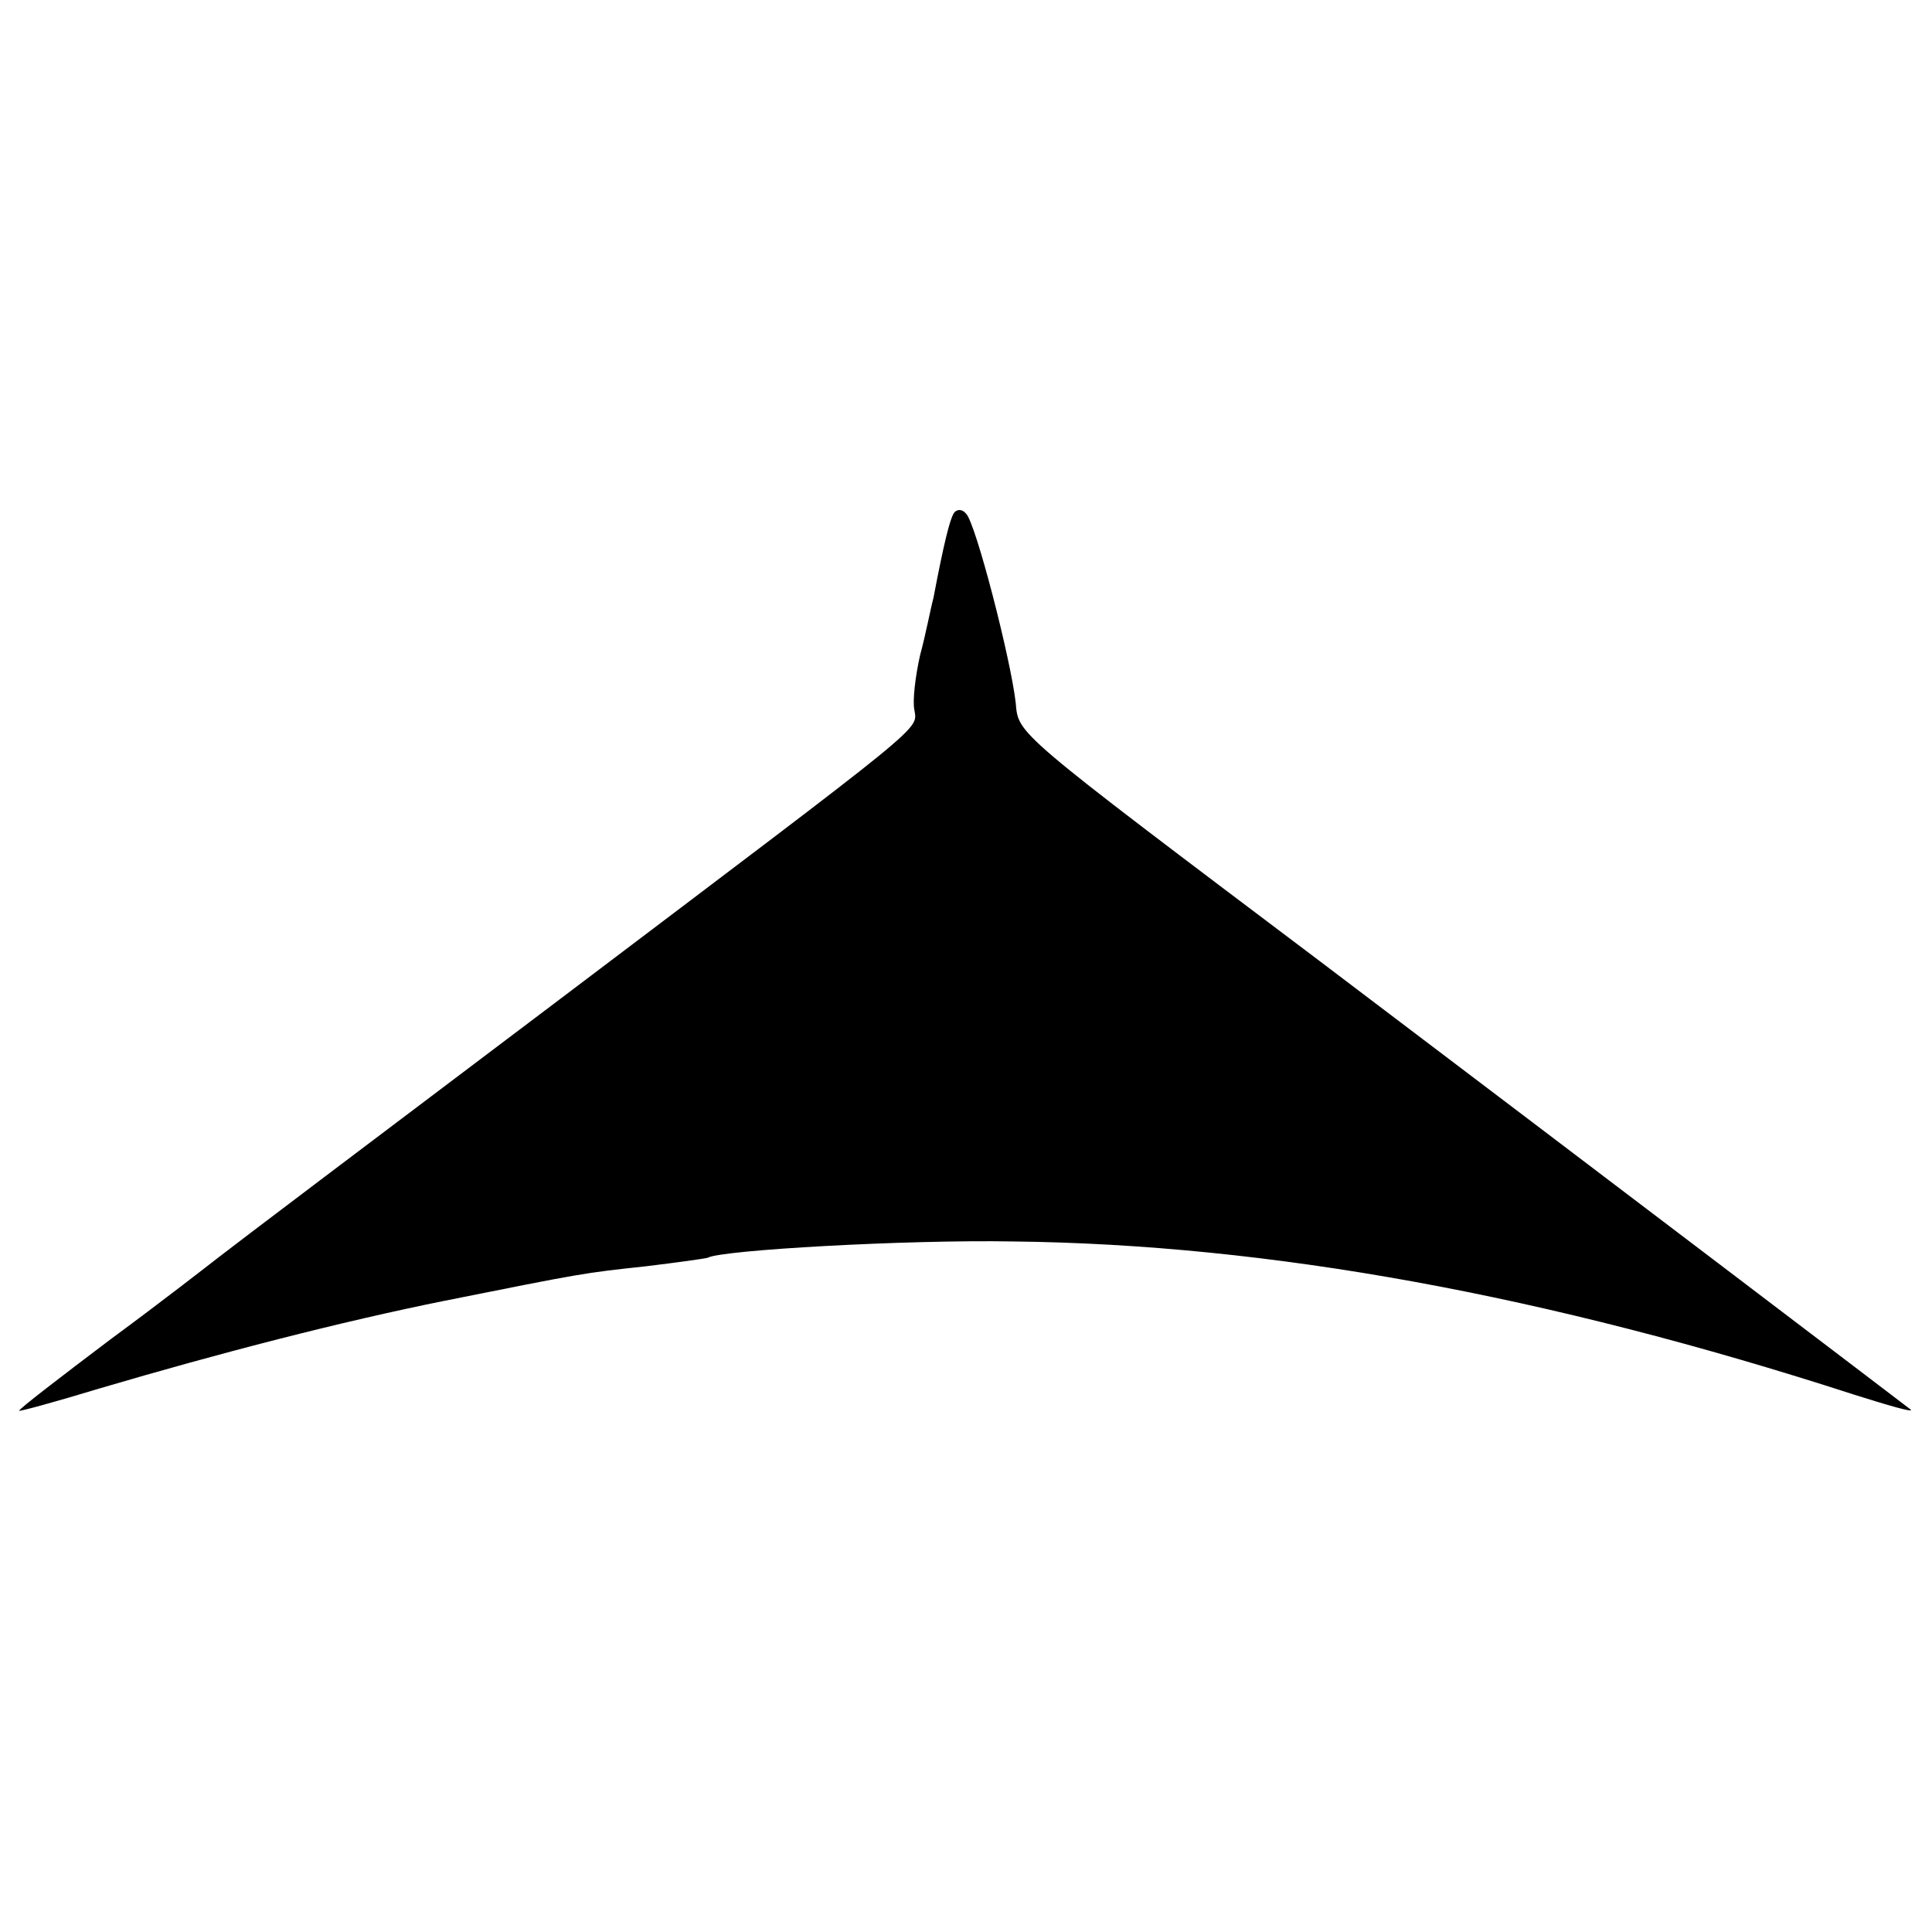 <?xml version="1.0" standalone="no"?>
<!DOCTYPE svg PUBLIC "-//W3C//DTD SVG 20010904//EN"
 "http://www.w3.org/TR/2001/REC-SVG-20010904/DTD/svg10.dtd">
<svg version="1.0" xmlns="http://www.w3.org/2000/svg"
 width="202pt" height="202pt" viewBox="0 0 202 202"
 preserveAspectRatio="xMidYMid meet">
<g transform="translate(0,202) scale(0.1,-0.1)"
fill="#000000" stroke="none">
<path d="M997 1483 c-4 -7 -10 -30 -21 -88 -3 -11 -8 -38 -14 -60 -5 -22 -8
-48 -6 -57 3 -22 19 -8 -371 -303 -187 -141 -347 -262 -357 -270 -9 -7 -59
-46 -112 -85 -53 -40 -96 -73 -96 -75 0 -1 37 9 83 23 129 38 253 70 362 92
145 29 145 29 210 36 33 4 62 8 65 9 14 8 208 19 319 17 268 -3 558 -56 879
-160 35 -11 62 -19 60 -16 -5 4 -330 251 -618 469 -321 242 -315 237 -318 270
-5 45 -42 189 -52 198 -4 5 -10 5 -13 0z"/>
</g>
</svg>
